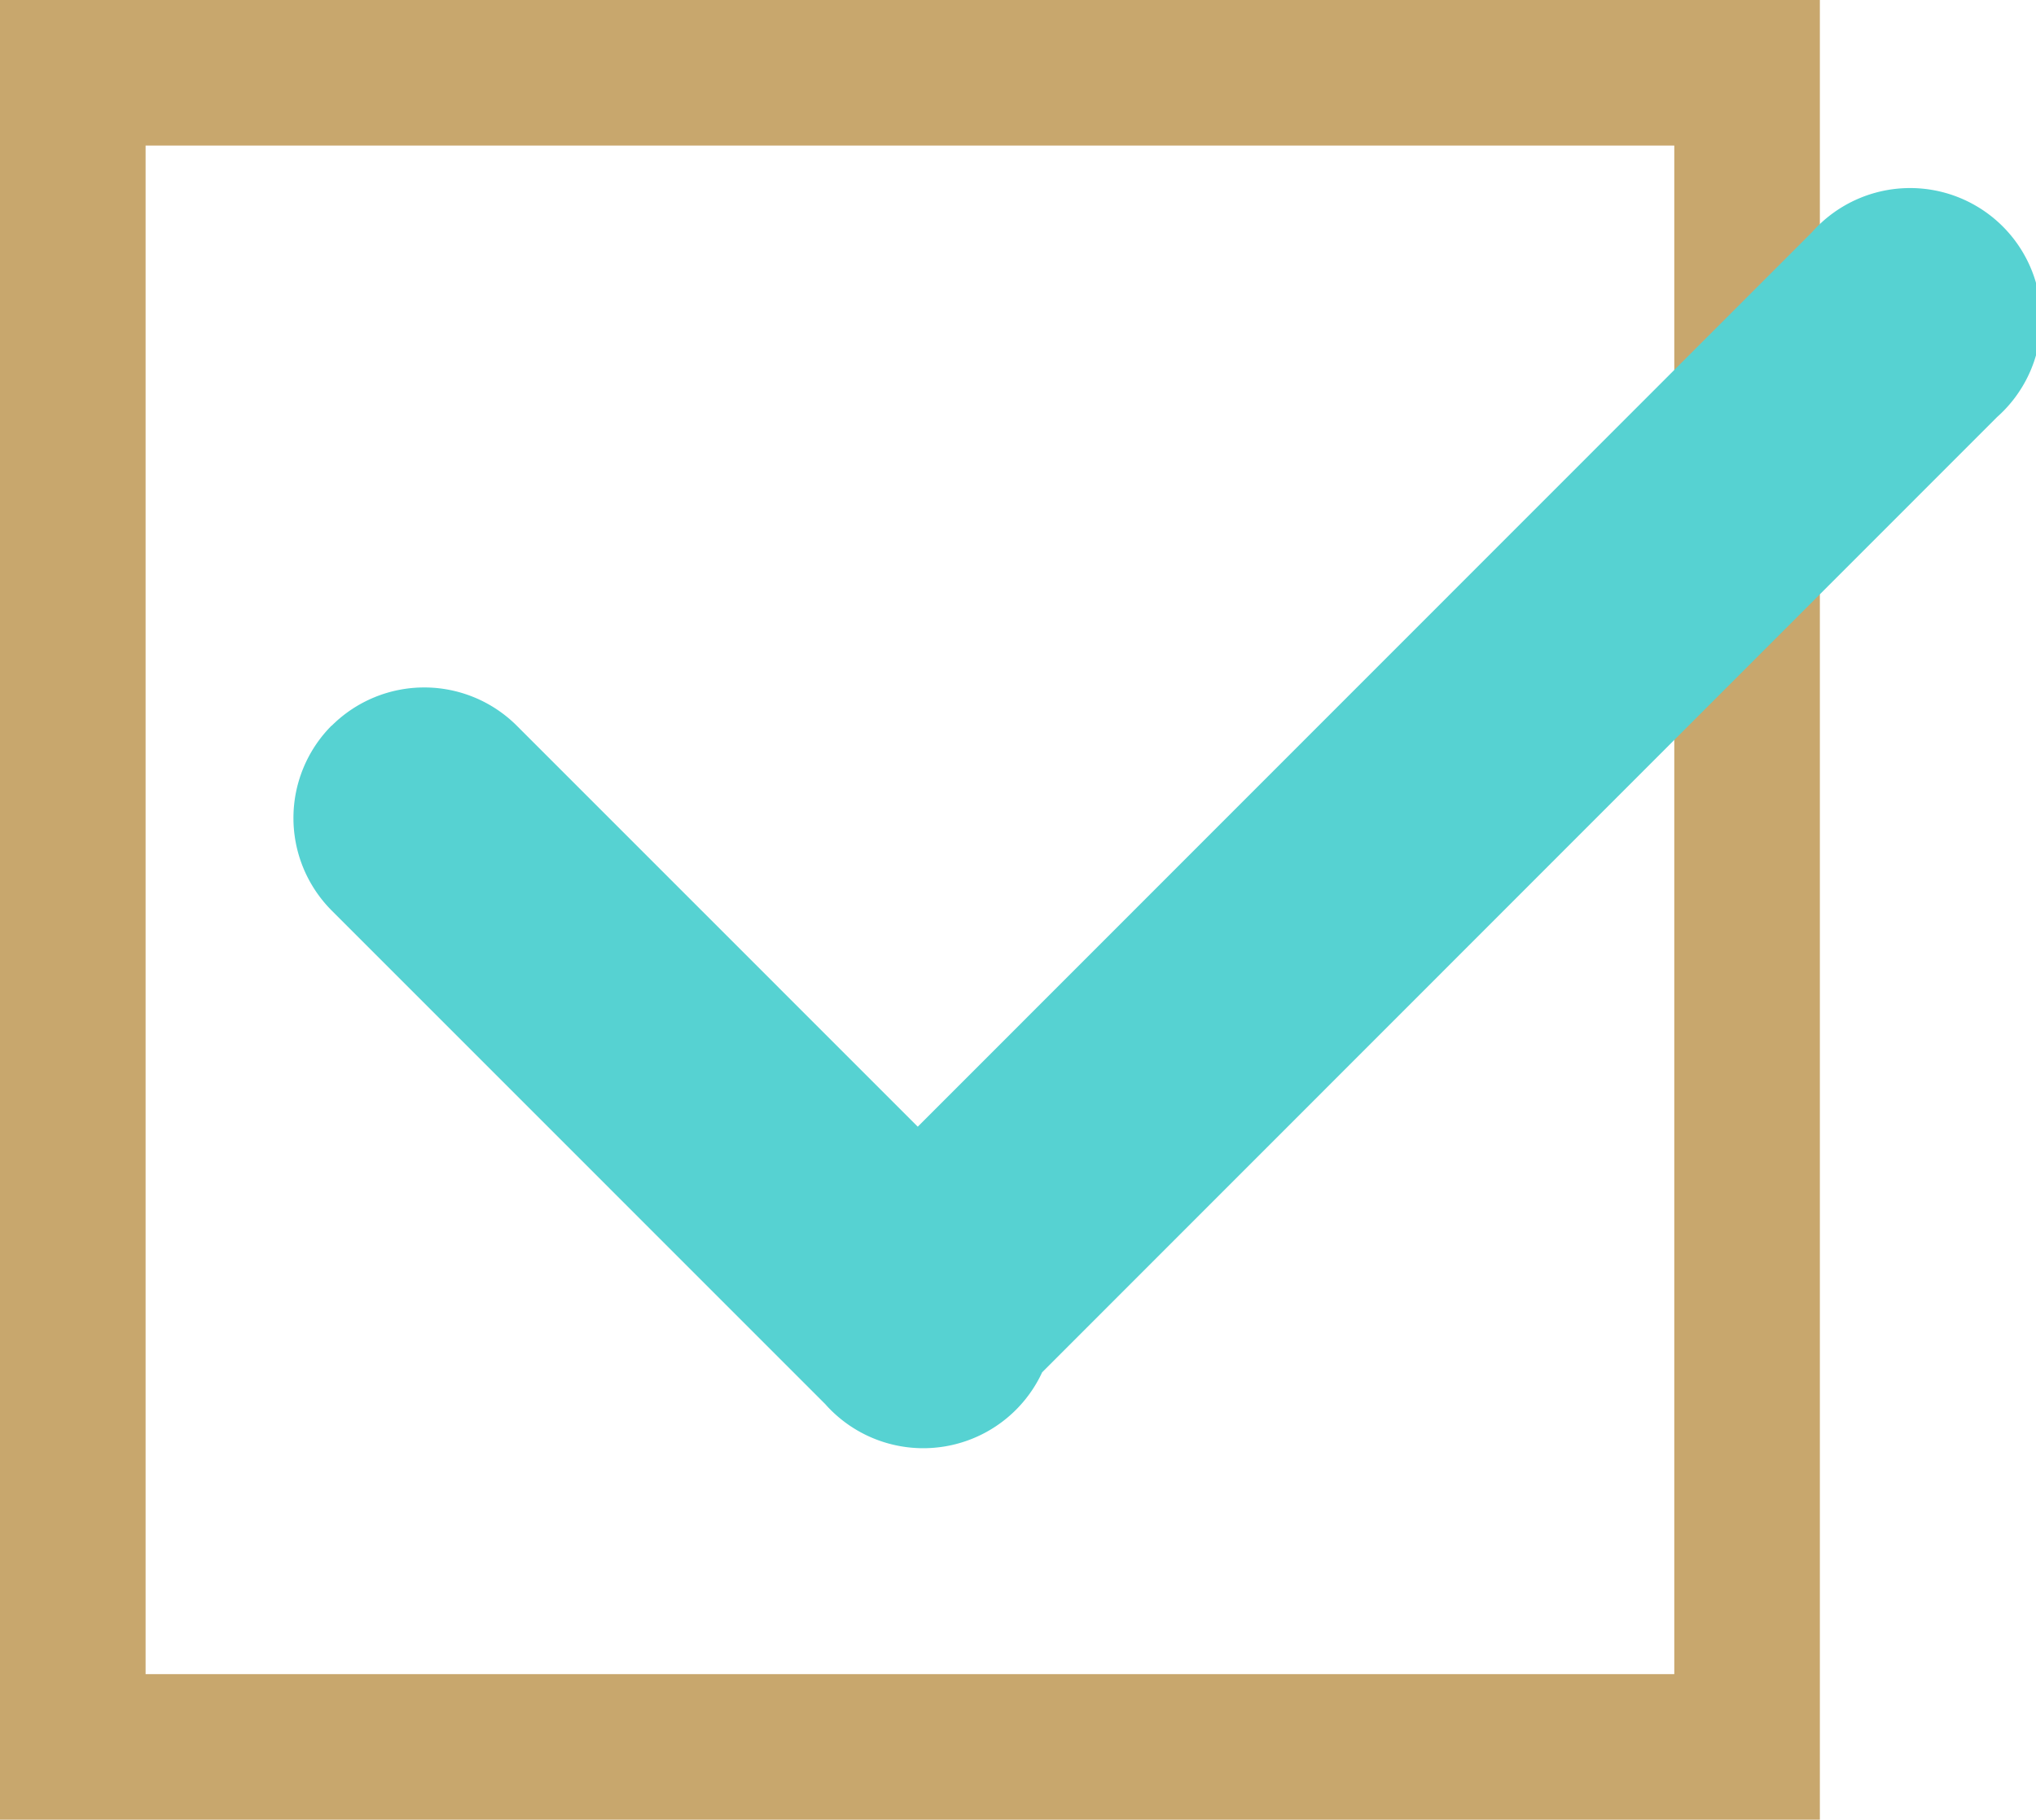 <svg xmlns="http://www.w3.org/2000/svg" width="27.969" height="25"><path d="M1 1h23v23H1z" style="fill:none;stroke:#c8a76d;stroke-width:2px"/><path d="m558.757 3622.33 13.135-13.14a1.8 1.8 0 1 1 2.542 2.54l-13.134 13.14a1.8 1.8 0 0 1-2.543-2.54m-7.2-6.36a1.8 1.8 0 0 1 2.542 0l6.779 6.78a1.8 1.8 0 1 1-2.542 2.54l-6.779-6.78a1.8 1.8 0 0 1-.003-2.54Z" style="fill:#56d2d2" transform="translate(-547 -3606)"/></svg>